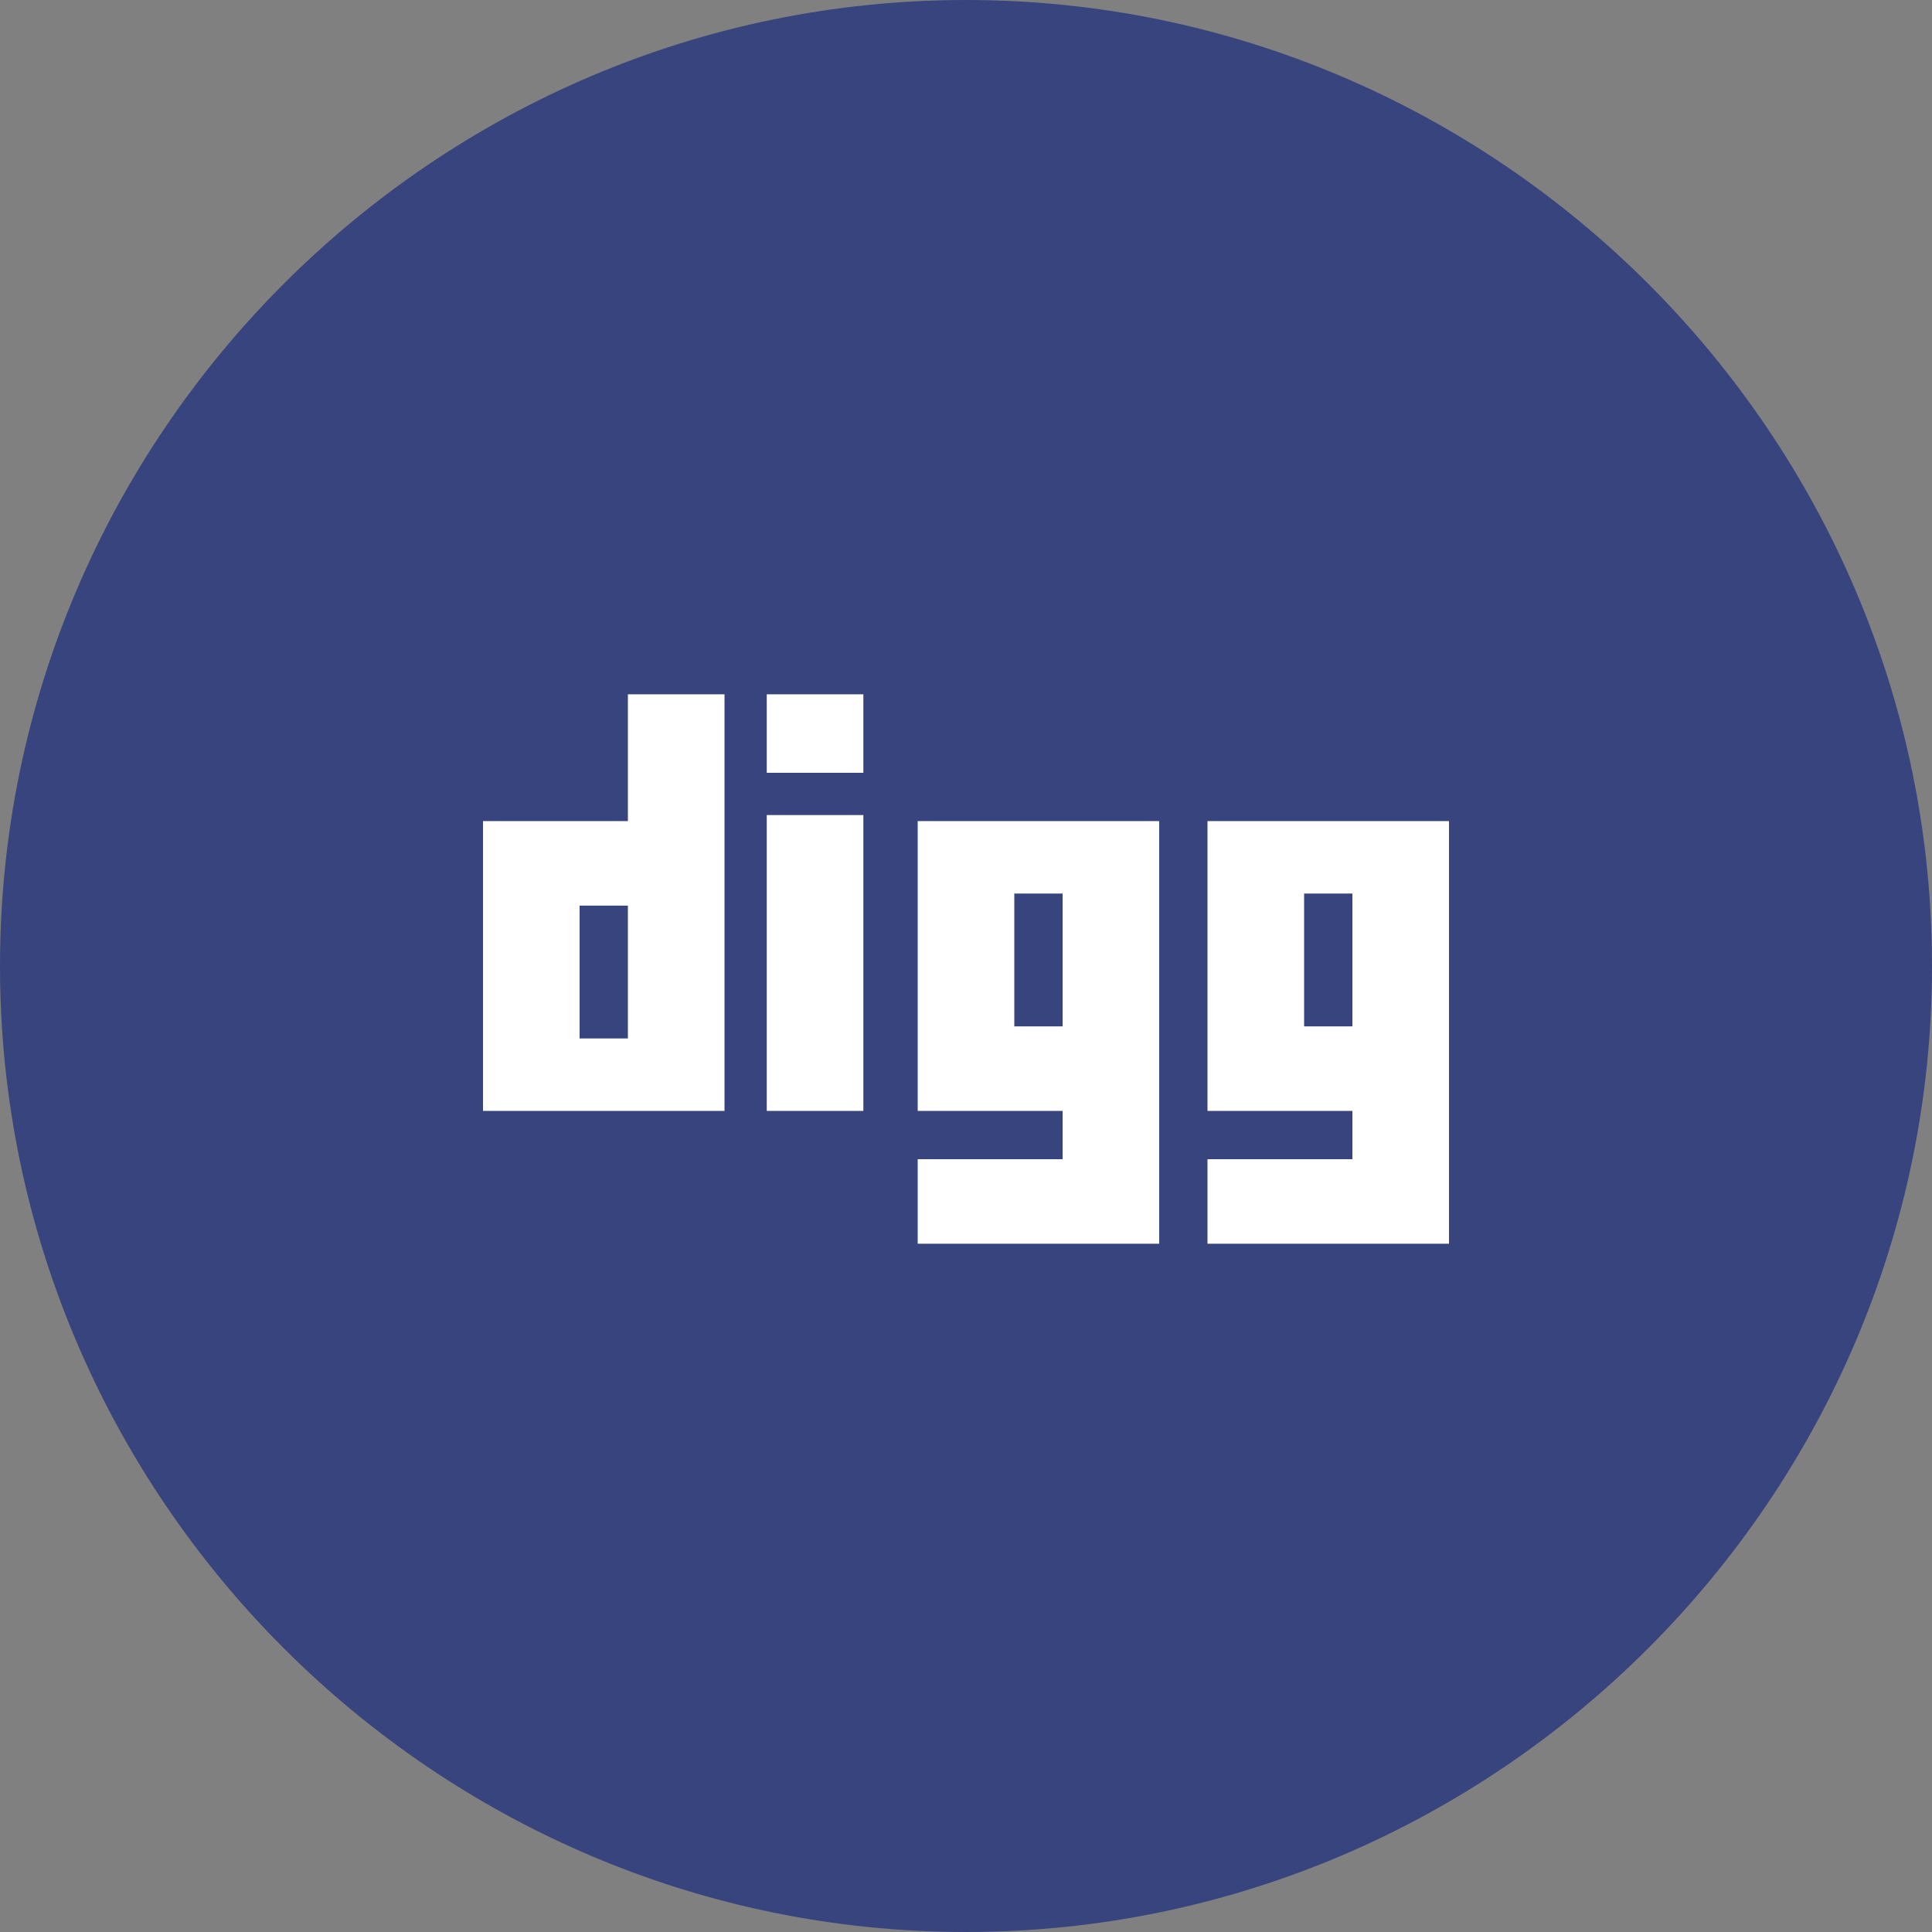 <?xml version="1.0" ?><!DOCTYPE svg  PUBLIC '-//W3C//DTD SVG 1.0//EN'  'http://www.w3.org/TR/2001/REC-SVG-20010904/DTD/svg10.dtd'><svg height="32" style="overflow:visible;enable-background:new 0 0 32 32" viewBox="0 0 32 32" width="32" xml:space="preserve" xmlns="http://www.w3.org/2000/svg" xmlns:xlink="http://www.w3.org/1999/xlink"><rect x="0" y="0" width="32" height="32" fill="#808080" stroke="none"/><g><g id="Digg_2_"><g id="Digg_1_"><path d="M16,32c8.8,0,16-7.2,16-16c0-8.8-7.2-16-16-16C7.2,0,0,7.2,0,16        C0,24.8,7.2,32,16,32" id="BG" style="fill:#38447E;"/><path d="M15.2,18.4h2.4v0.8h-2.4v1.4h4v-7h-4V18.4z M16.8,14.8h0.8V17h-0.8        V14.8z M20,13.5v4.9h2.4v0.8H20v1.4h4v-7H20z M22.4,17h-0.8v-2.2h0.8V17z M12.7,18.4h1.6v-4.9h-1.6V18.4z M12.7,12.8h1.6v-1.3        h-1.6V12.8z M10.4,13.6H8v4.8h4v-6.9h-1.6V13.6z M10.4,17.2H9.6V15h0.8V17.2z" id="Digg" style="fill:#FFFFFF;"/></g></g></g></svg>
